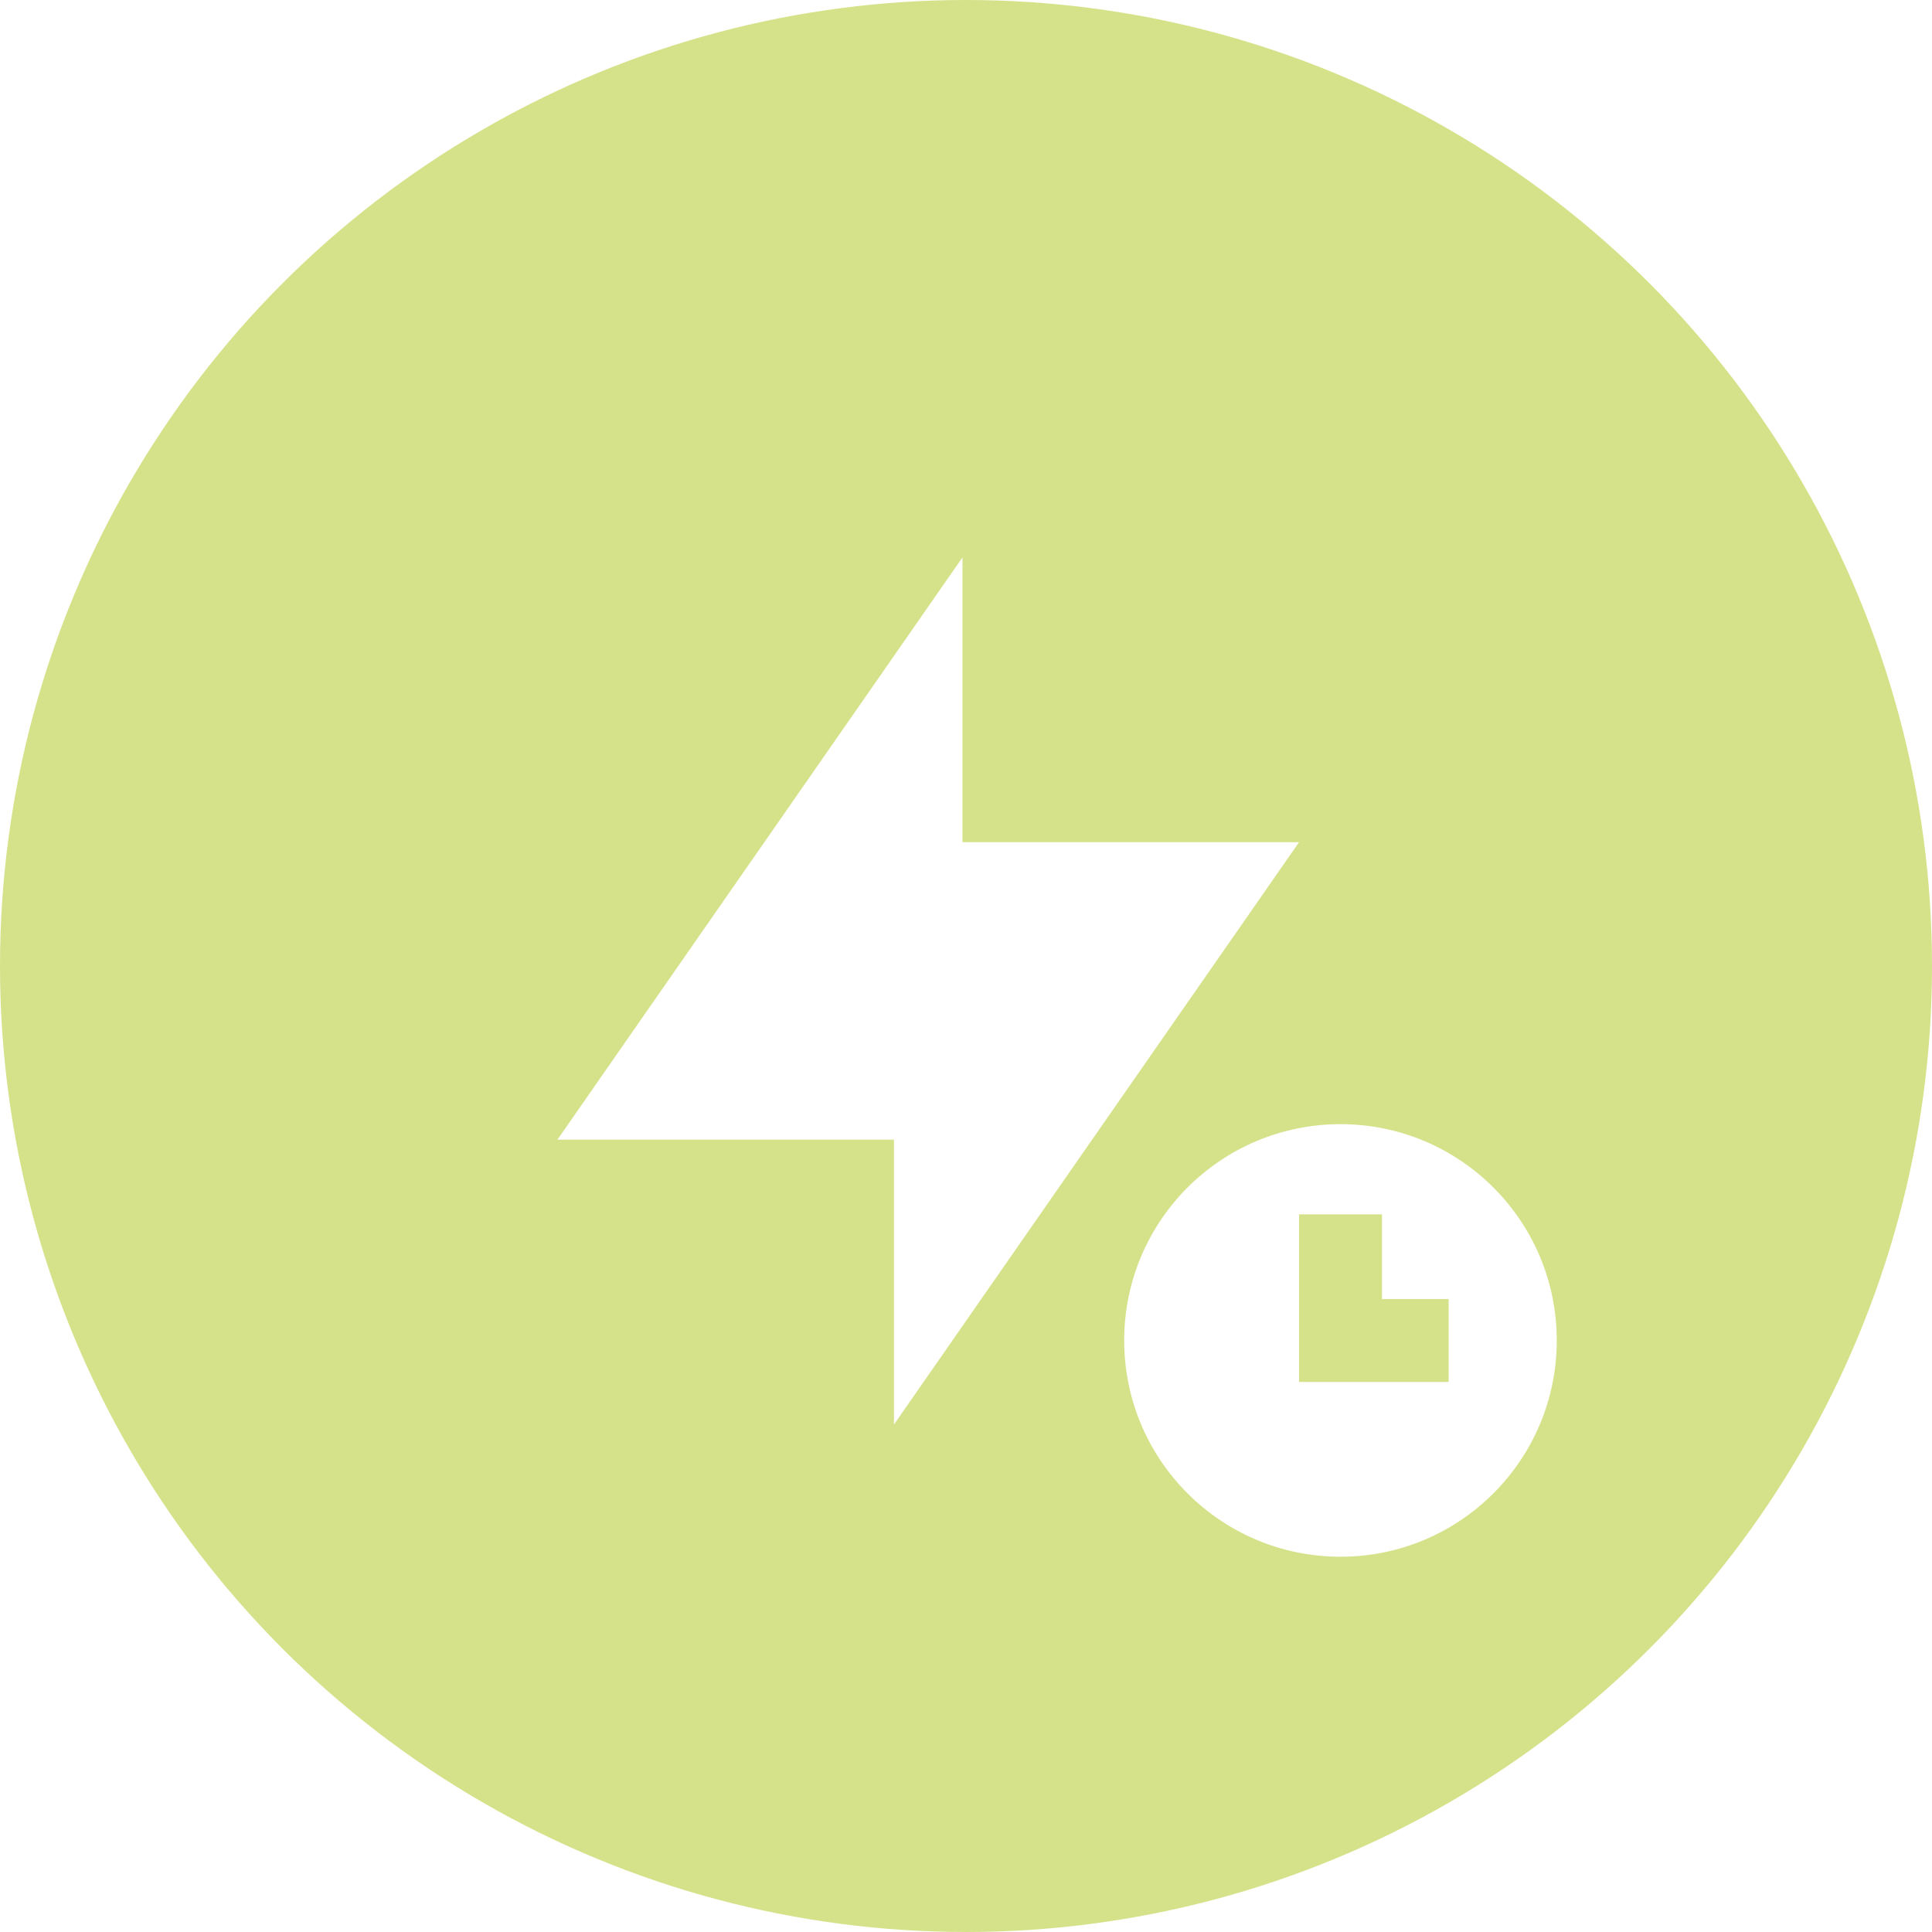 <?xml version="1.0" encoding="UTF-8"?> <svg xmlns="http://www.w3.org/2000/svg" width="58" height="58" viewBox="0 0 58 58" fill="none"><circle cx="29" cy="29" r="29" fill="#D5E289"></circle><g filter="url(#filter0_d_848_979)"><path fill-rule="evenodd" clip-rule="evenodd" d="M37.508 44C41.093 44 44.001 41.093 44.001 37.507C44.001 33.921 41.093 31.014 37.508 31.014C33.922 31.014 31.015 33.921 31.015 37.507C31.015 41.093 33.922 44 37.508 44ZM38.754 33.722H36.264V38.754H40.755V36.264H38.754V33.722Z" fill="white"></path></g><g filter="url(#filter1_d_848_979)"><path fill-rule="evenodd" clip-rule="evenodd" d="M26.16 22.55V14L14 31.48H24.104V40.03L36.264 22.55H26.16Z" fill="white"></path></g><defs><filter id="filter0_d_848_979" x="28.28" y="28.28" width="23.923" height="23.923" filterUnits="userSpaceOnUse" color-interpolation-filters="sRGB"><feFlood flood-opacity="0" result="BackgroundImageFix"></feFlood><feColorMatrix in="SourceAlpha" type="matrix" values="0 0 0 0 0 0 0 0 0 0 0 0 0 0 0 0 0 0 127 0" result="hardAlpha"></feColorMatrix><feOffset dx="2.734" dy="2.734"></feOffset><feGaussianBlur stdDeviation="2.734"></feGaussianBlur><feColorMatrix type="matrix" values="0 0 0 0 0.723 0 0 0 0 0.764 0 0 0 0 0.482 0 0 0 1 0"></feColorMatrix><feBlend mode="normal" in2="BackgroundImageFix" result="effect1_dropShadow_848_979"></feBlend><feBlend mode="normal" in="SourceGraphic" in2="effect1_dropShadow_848_979" result="shape"></feBlend></filter><filter id="filter1_d_848_979" x="11.266" y="11.266" width="33.202" height="36.968" filterUnits="userSpaceOnUse" color-interpolation-filters="sRGB"><feFlood flood-opacity="0" result="BackgroundImageFix"></feFlood><feColorMatrix in="SourceAlpha" type="matrix" values="0 0 0 0 0 0 0 0 0 0 0 0 0 0 0 0 0 0 127 0" result="hardAlpha"></feColorMatrix><feOffset dx="2.734" dy="2.734"></feOffset><feGaussianBlur stdDeviation="2.734"></feGaussianBlur><feColorMatrix type="matrix" values="0 0 0 0 0.723 0 0 0 0 0.764 0 0 0 0 0.482 0 0 0 1 0"></feColorMatrix><feBlend mode="normal" in2="BackgroundImageFix" result="effect1_dropShadow_848_979"></feBlend><feBlend mode="normal" in="SourceGraphic" in2="effect1_dropShadow_848_979" result="shape"></feBlend></filter></defs></svg> 